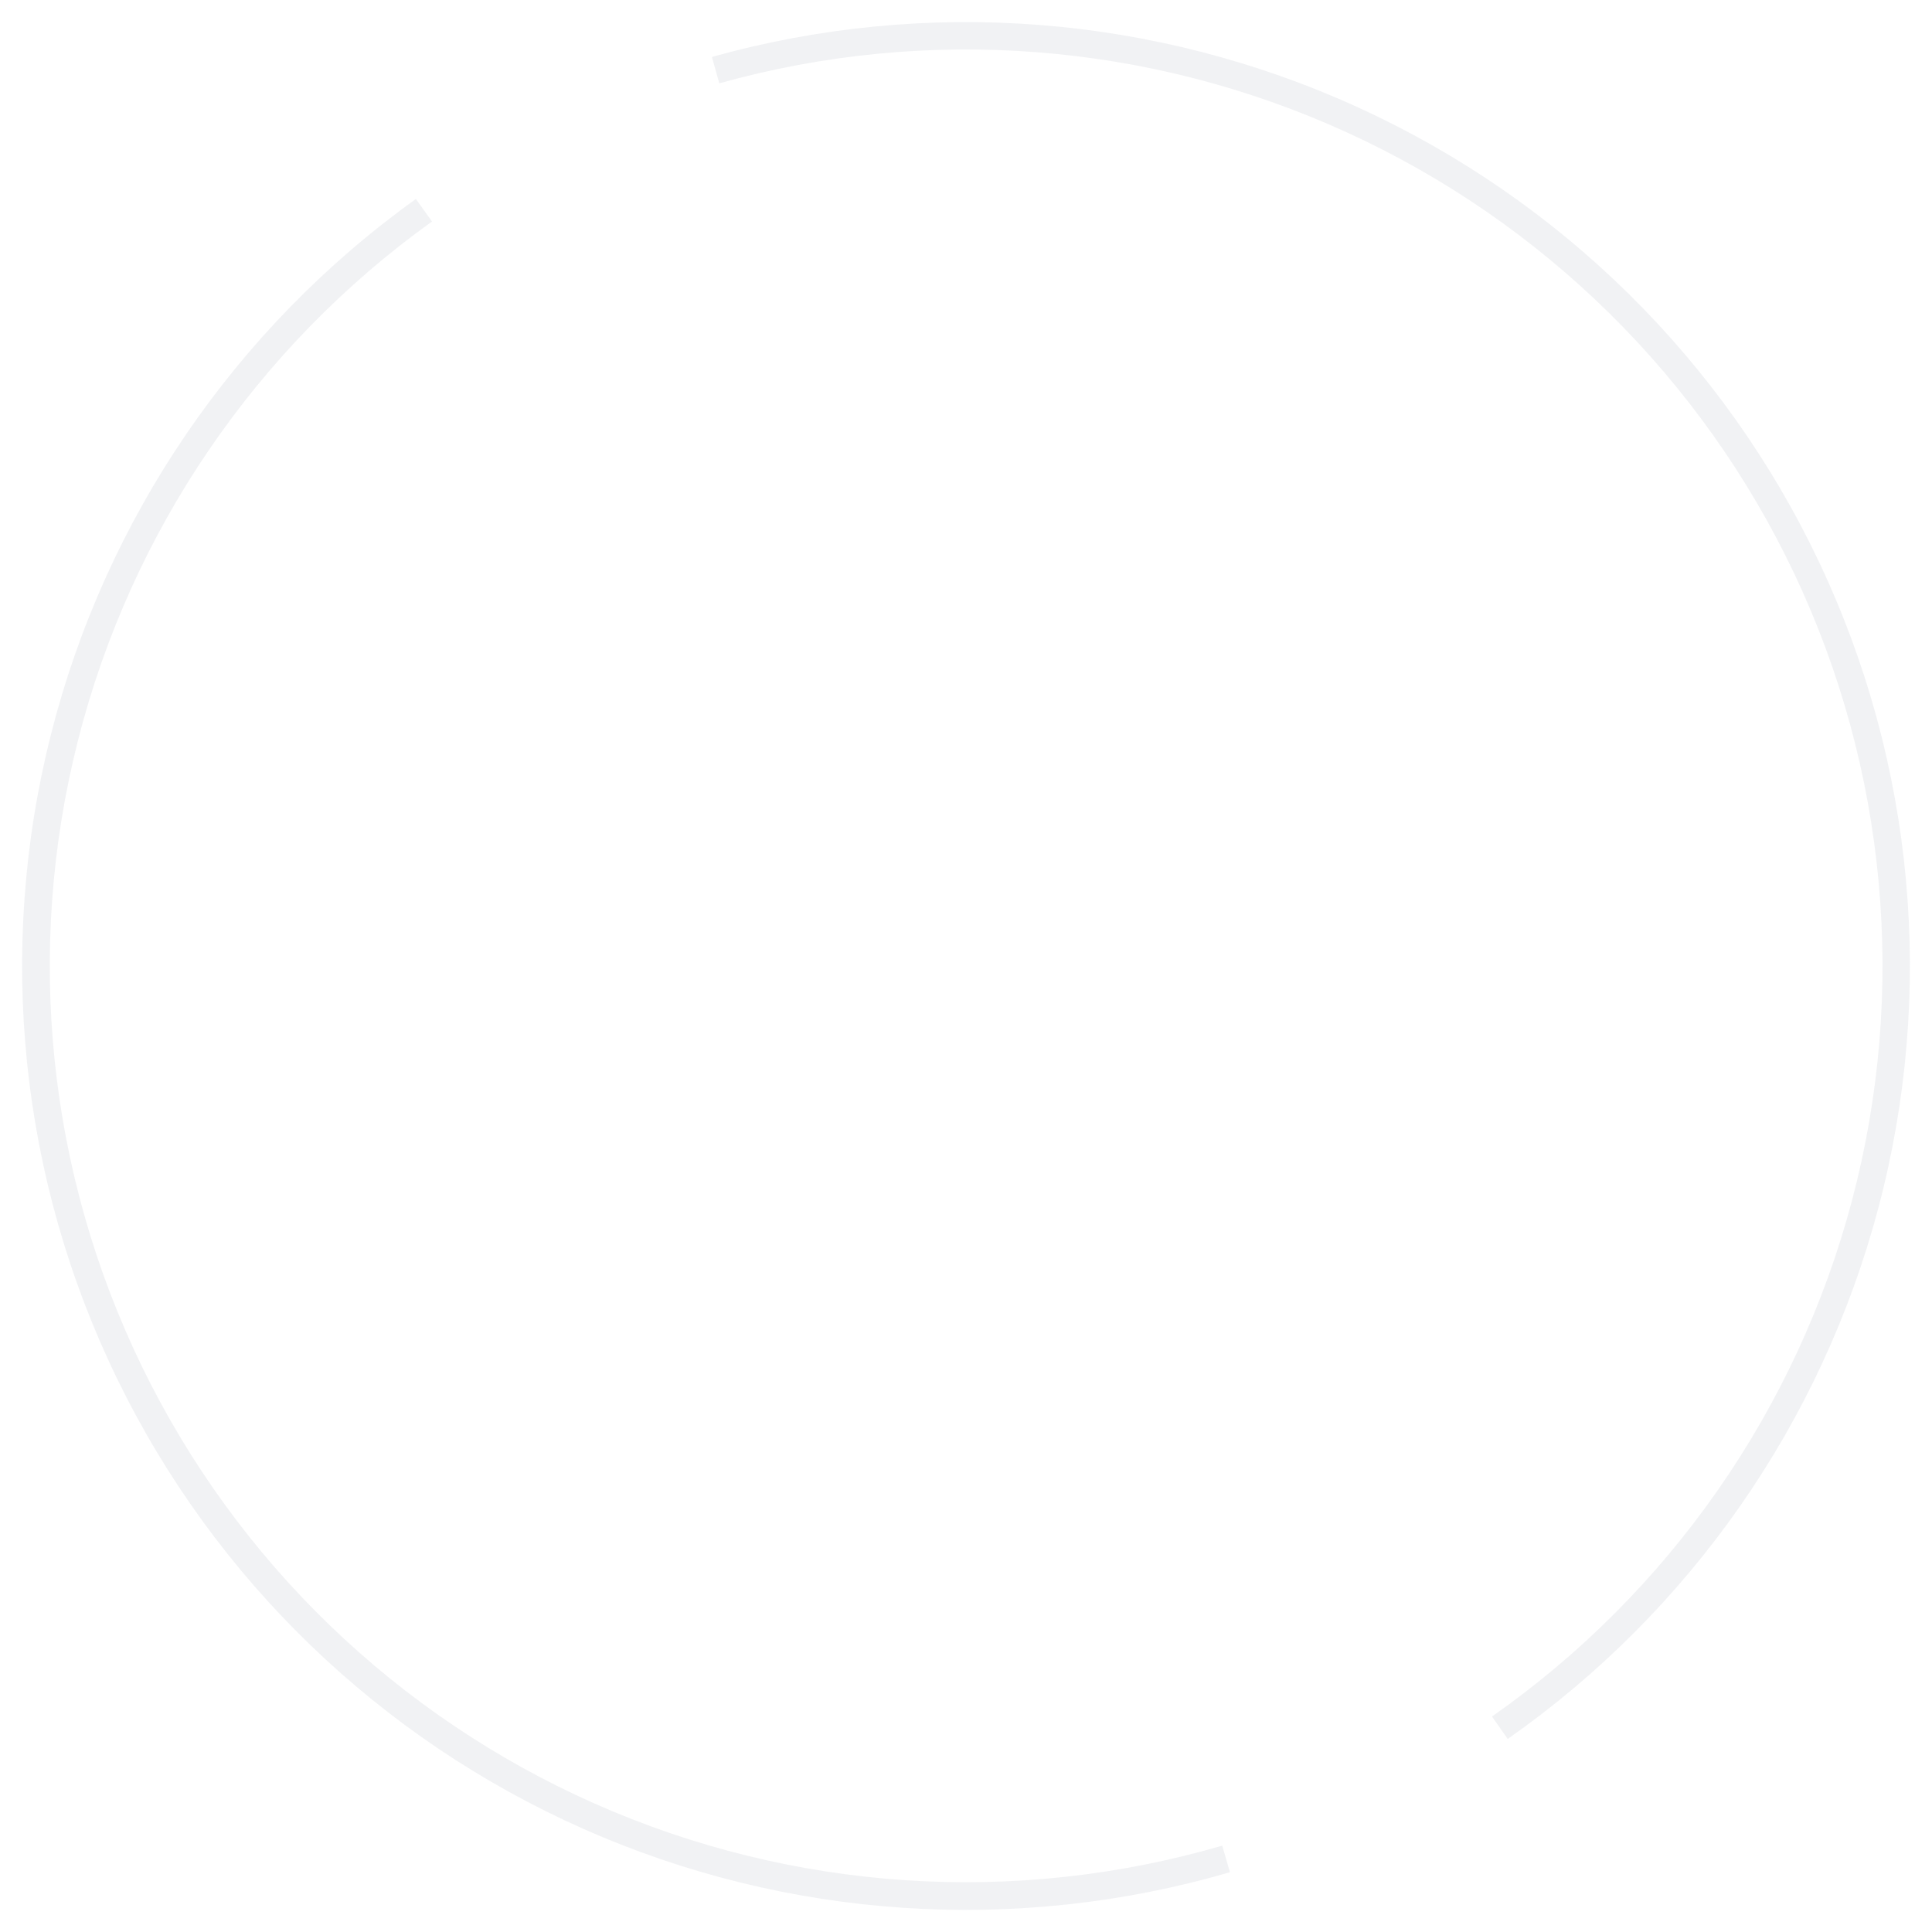 <?xml version="1.0" encoding="UTF-8"?> <svg xmlns="http://www.w3.org/2000/svg" width="72" height="72" viewBox="0 0 72 72" fill="none"> <path opacity="0.2" d="M56.188 64.806C62.986 60.042 67.88 53.027 70.005 45.002C72.129 36.977 71.347 28.46 67.797 20.956C64.247 13.452 58.157 7.446 50.605 3.999C43.053 0.552 34.526 -0.113 26.531 2.122L26.806 3.105C34.569 0.935 42.849 1.581 50.181 4.928C57.514 8.274 63.427 14.107 66.874 21.393C70.321 28.679 71.081 36.949 69.018 44.741C66.955 52.533 62.203 59.344 55.602 63.97L56.188 64.806Z" fill="#BCC0C9"></path> <path opacity="0.2" d="M45.837 69.773C37.867 72.094 29.333 71.523 21.744 68.158C14.155 64.794 8 58.855 4.369 51.39C0.737 43.925 -0.138 35.417 1.899 27.369C3.935 19.322 8.753 12.254 15.498 7.416L16.1 8.254C9.552 12.95 4.876 19.811 2.899 27.622C0.922 35.434 1.771 43.693 5.296 50.938C8.822 58.184 14.796 63.95 22.162 67.215C29.529 70.481 37.813 71.036 45.549 68.782L45.837 69.773Z" fill="#BCC0C9"></path> </svg> 